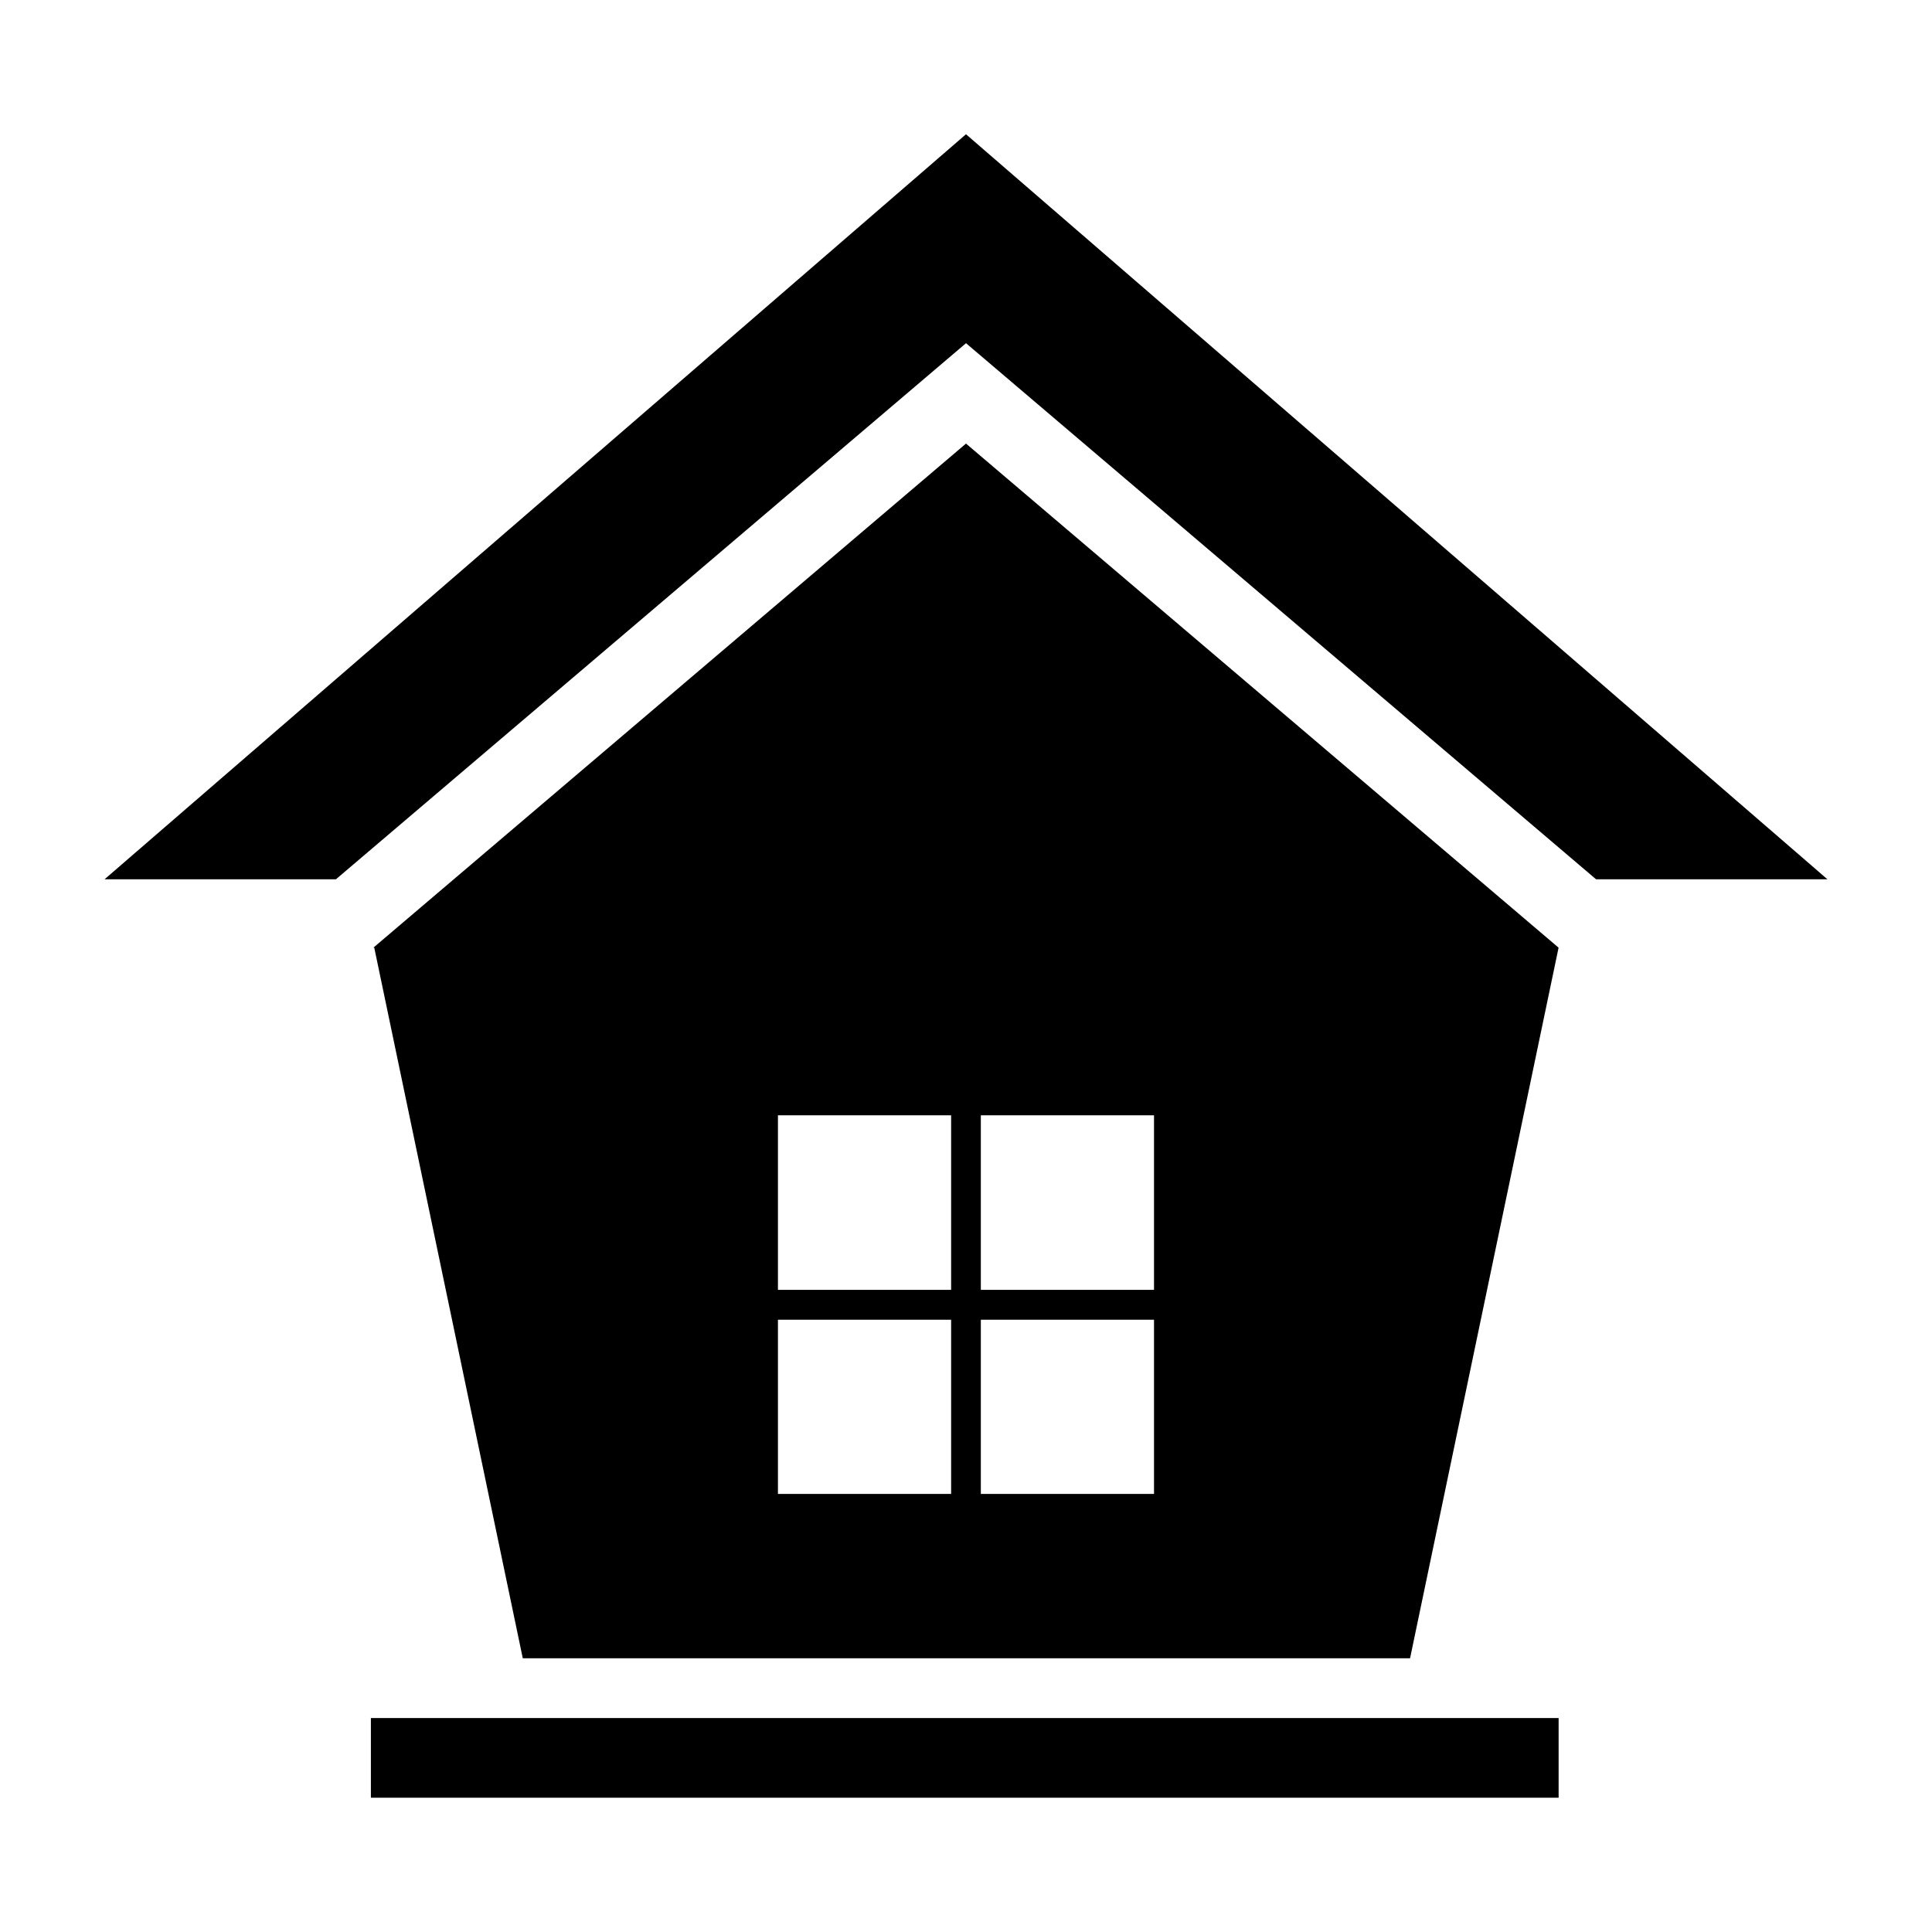 <?xml version="1.0" encoding="UTF-8"?>
<!-- Uploaded to: SVG Repo, www.svgrepo.com, Generator: SVG Repo Mixer Tools -->
<svg fill="#000000" width="800px" height="800px" version="1.1" viewBox="144 144 512 512" xmlns="http://www.w3.org/2000/svg">
 <g>
  <path d="m171.71 377.02h61.312l166.98-142.07 166.97 142.07h61.316l-228.29-197.44z"/>
  <path d="m517.68 583.46 39.359-188.32-157.04-133.59-157.05 133.59h0.234l39.359 188.32zm-113.75-143.89h45.895v46.25h-45.895zm0 54.168h45.895v46.168h-45.895zm-53.766-54.168h45.895v46.25h-45.895zm0 54.168h45.895v46.168h-45.895z"/>
  <path d="m242.29 599.3h314.76v21.113h-314.76z"/>
 </g>
</svg>